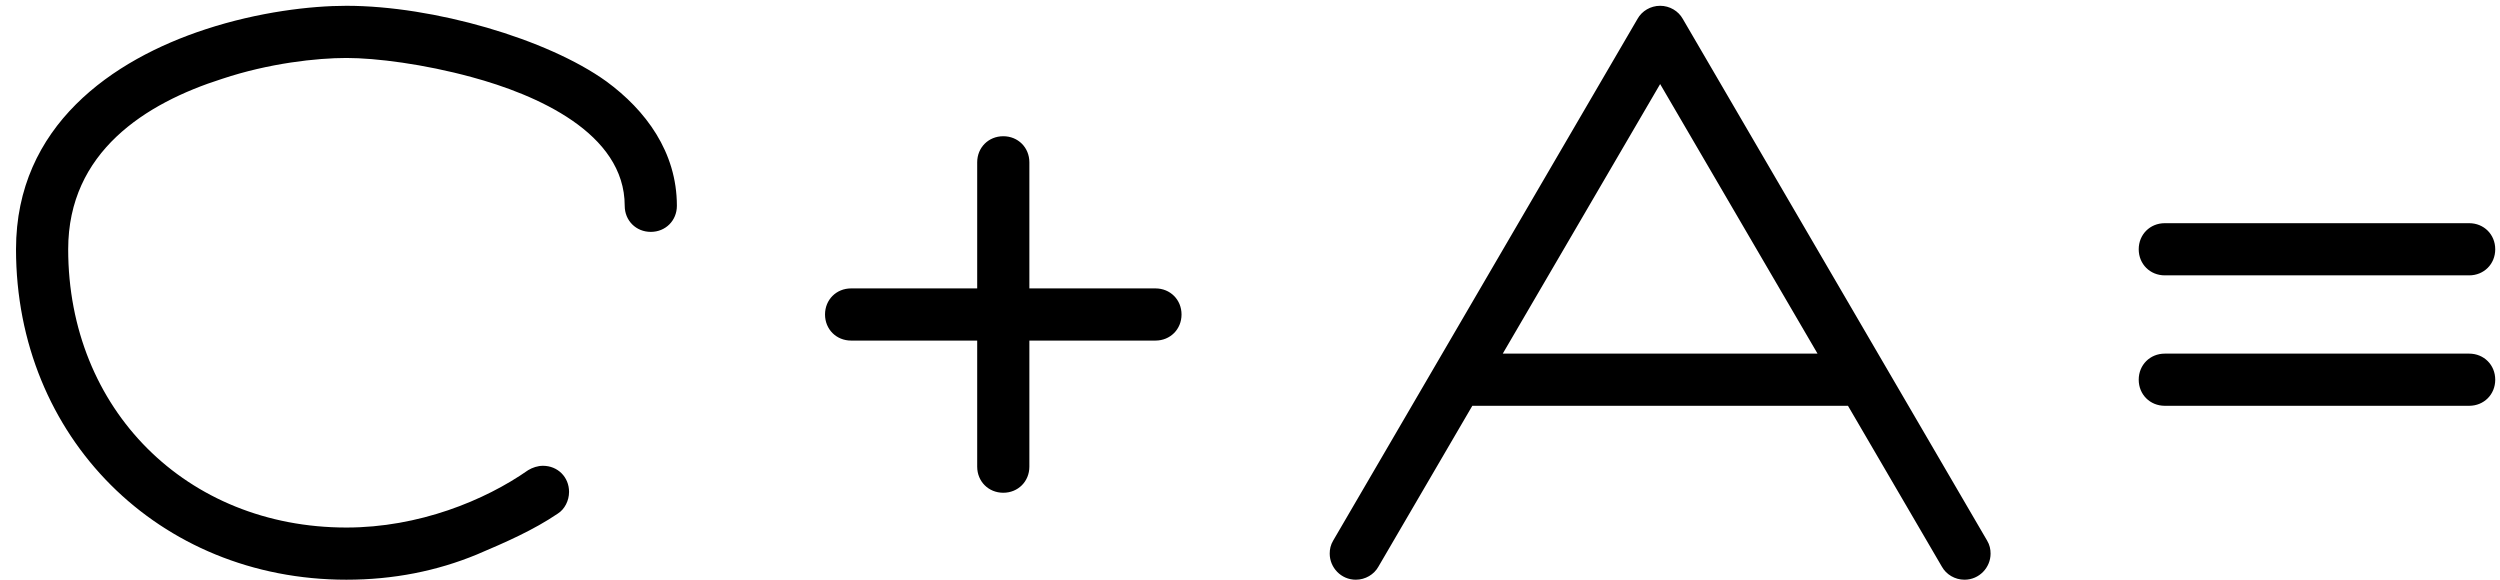 <?xml version="1.0" encoding="UTF-8"?> <svg xmlns="http://www.w3.org/2000/svg" width="138" height="32" viewBox="0 0 138 32" fill="none"><path d="M31.412 27.152C31.412 27.632 31.172 28.112 30.788 28.352C29.444 29.264 27.908 29.936 26.324 30.608C24.116 31.52 21.716 32 19.124 32C8.756 32 0.884 24.128 0.884 13.76C0.884 6.944 6.212 3.296 11.348 1.616C14.276 0.656 17.156 0.32 19.124 0.32C23.924 0.32 30.212 2.144 33.476 4.496C35.636 6.08 37.364 8.384 37.364 11.36C37.364 12.176 36.74 12.8 35.924 12.8C35.108 12.8 34.484 12.176 34.484 11.36C34.484 7.328 29.588 5.216 26.036 4.256C23.396 3.536 20.756 3.2 19.124 3.2C17.492 3.2 14.852 3.488 12.26 4.352C8.036 5.696 3.764 8.384 3.764 13.76C3.764 22.592 10.292 29.12 19.124 29.12C23.108 29.12 26.756 27.632 29.156 25.952C29.396 25.808 29.684 25.712 29.972 25.712C30.788 25.712 31.412 26.336 31.412 27.152ZM56.821 8.96V15.92H63.781C64.597 15.92 65.221 16.544 65.221 17.36C65.221 18.176 64.597 18.8 63.781 18.8H56.821V25.76C56.821 26.576 56.197 27.2 55.381 27.2C54.565 27.2 53.941 26.576 53.941 25.76V18.8H46.981C46.165 18.8 45.541 18.176 45.541 17.36C45.541 16.544 46.165 15.92 46.981 15.92H53.941V8.96C53.941 8.144 54.565 7.52 55.381 7.52C56.197 7.52 56.821 8.144 56.821 8.96ZM73.592 29.84L90.392 1.04C90.632 0.608 91.112 0.32 91.64 0.32C92.168 0.32 92.648 0.608 92.888 1.04L109.688 29.84C109.832 30.08 109.88 30.32 109.88 30.56C109.88 31.328 109.256 32 108.44 32C107.912 32 107.432 31.712 107.192 31.28L102.008 22.4H81.272L76.088 31.28C75.848 31.712 75.368 32 74.84 32C74.024 32 73.4 31.328 73.4 30.56C73.4 30.32 73.448 30.08 73.592 29.84ZM100.328 19.52L91.64 4.64L82.952 19.52H100.328ZM119.497 12.32H136.297C137.113 12.32 137.737 12.944 137.737 13.76C137.737 14.576 137.113 15.2 136.297 15.2H119.497C118.681 15.2 118.057 14.576 118.057 13.76C118.057 12.944 118.681 12.32 119.497 12.32ZM119.497 19.52H136.297C137.113 19.52 137.737 20.144 137.737 20.96C137.737 21.776 137.113 22.4 136.297 22.4H119.497C118.681 22.4 118.057 21.776 118.057 20.96C118.057 20.144 118.681 19.52 119.497 19.52Z" fill="black"></path></svg> 